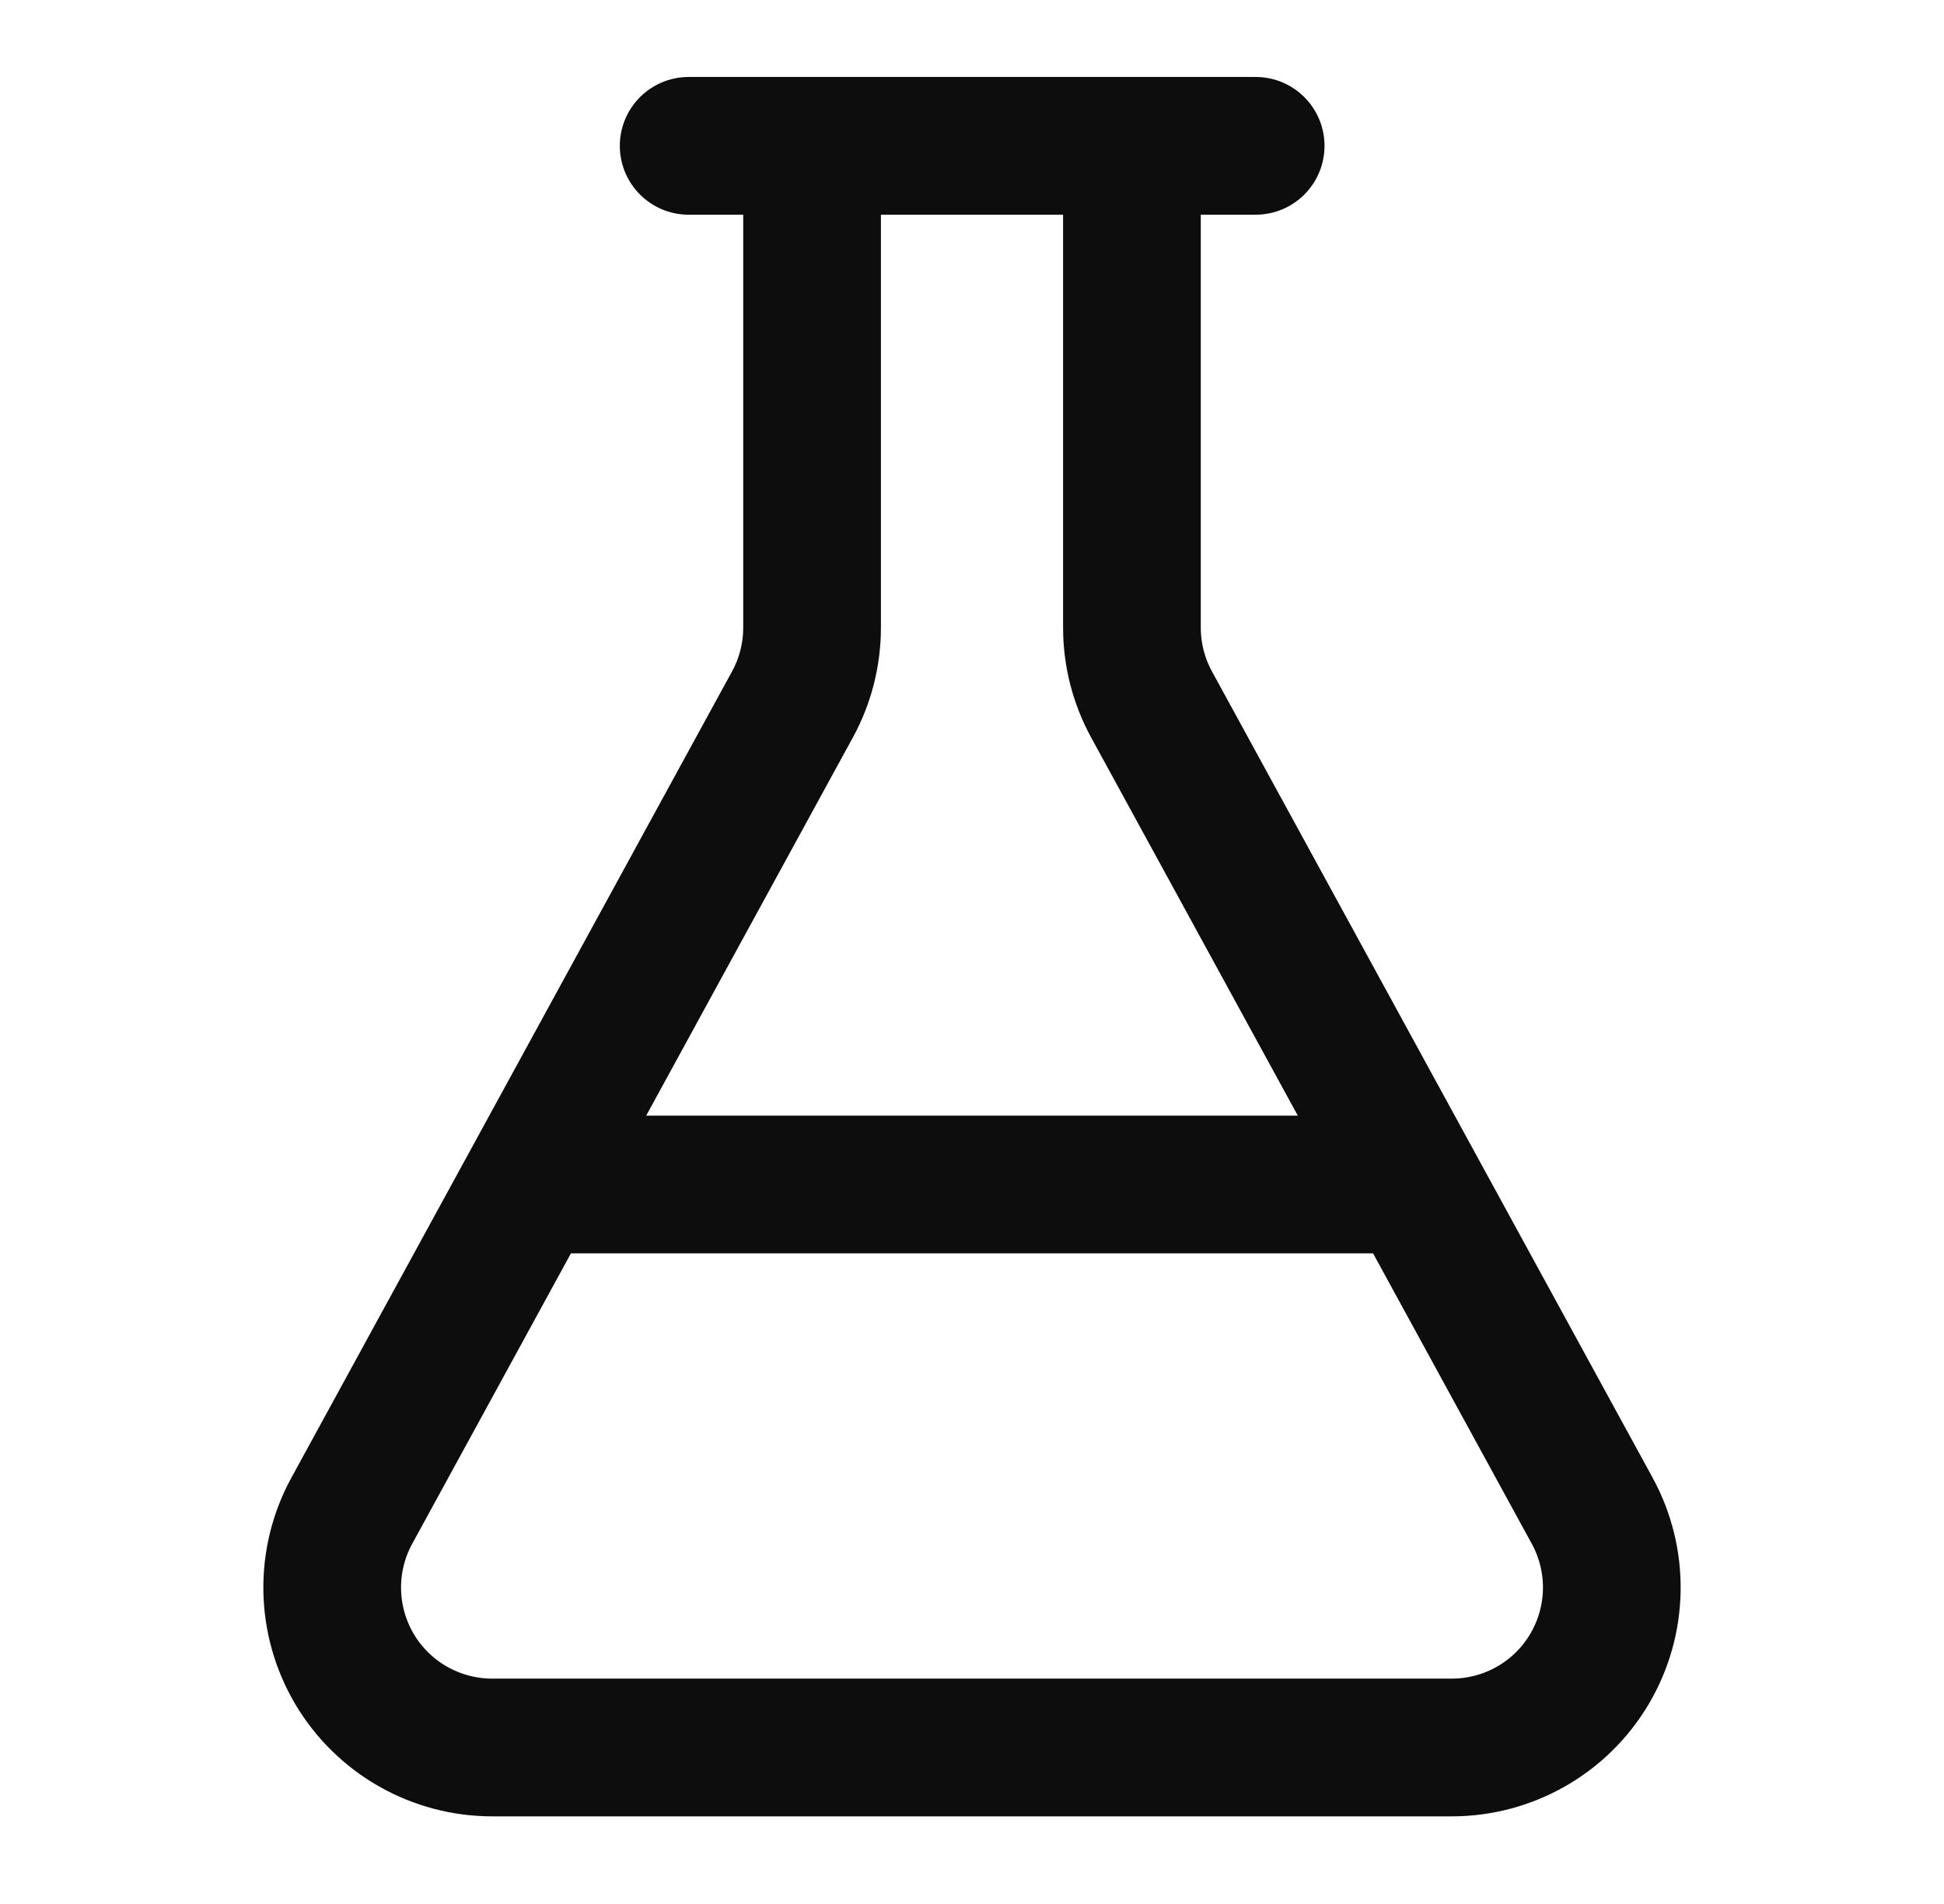 <?xml version="1.0" encoding="utf-8"?>
<svg xmlns="http://www.w3.org/2000/svg" width="48" height="47" viewBox="0 0 48 47" fill="none">
  <path d="M27.949 3.646V15.493C27.949 16.156 28.115 16.808 28.433 17.389L39.313 37.293C39.642 37.894 39.809 38.571 39.797 39.257C39.785 39.942 39.595 40.613 39.245 41.203C38.896 41.792 38.399 42.281 37.803 42.62C37.207 42.959 36.533 43.138 35.848 43.138H12.152C11.467 43.138 10.793 42.959 10.197 42.62C9.601 42.281 9.104 41.792 8.754 41.203C8.405 40.613 8.215 39.942 8.203 39.257C8.191 38.571 8.358 37.894 8.687 37.293L19.567 17.389C19.885 16.808 20.051 16.156 20.051 15.493V3.646" stroke="#0D0D0D" stroke-width="3.4" stroke-linecap="round" stroke-linejoin="round"/>
  <path d="M13.5 29.24H34.5" stroke="#0D0D0D" stroke-width="3.4" stroke-linecap="round" stroke-linejoin="round"/>
  <path d="M17.004 3.6H31.004" stroke="#0D0D0D" stroke-width="3.4" stroke-linecap="round" stroke-linejoin="round"/>
</svg>